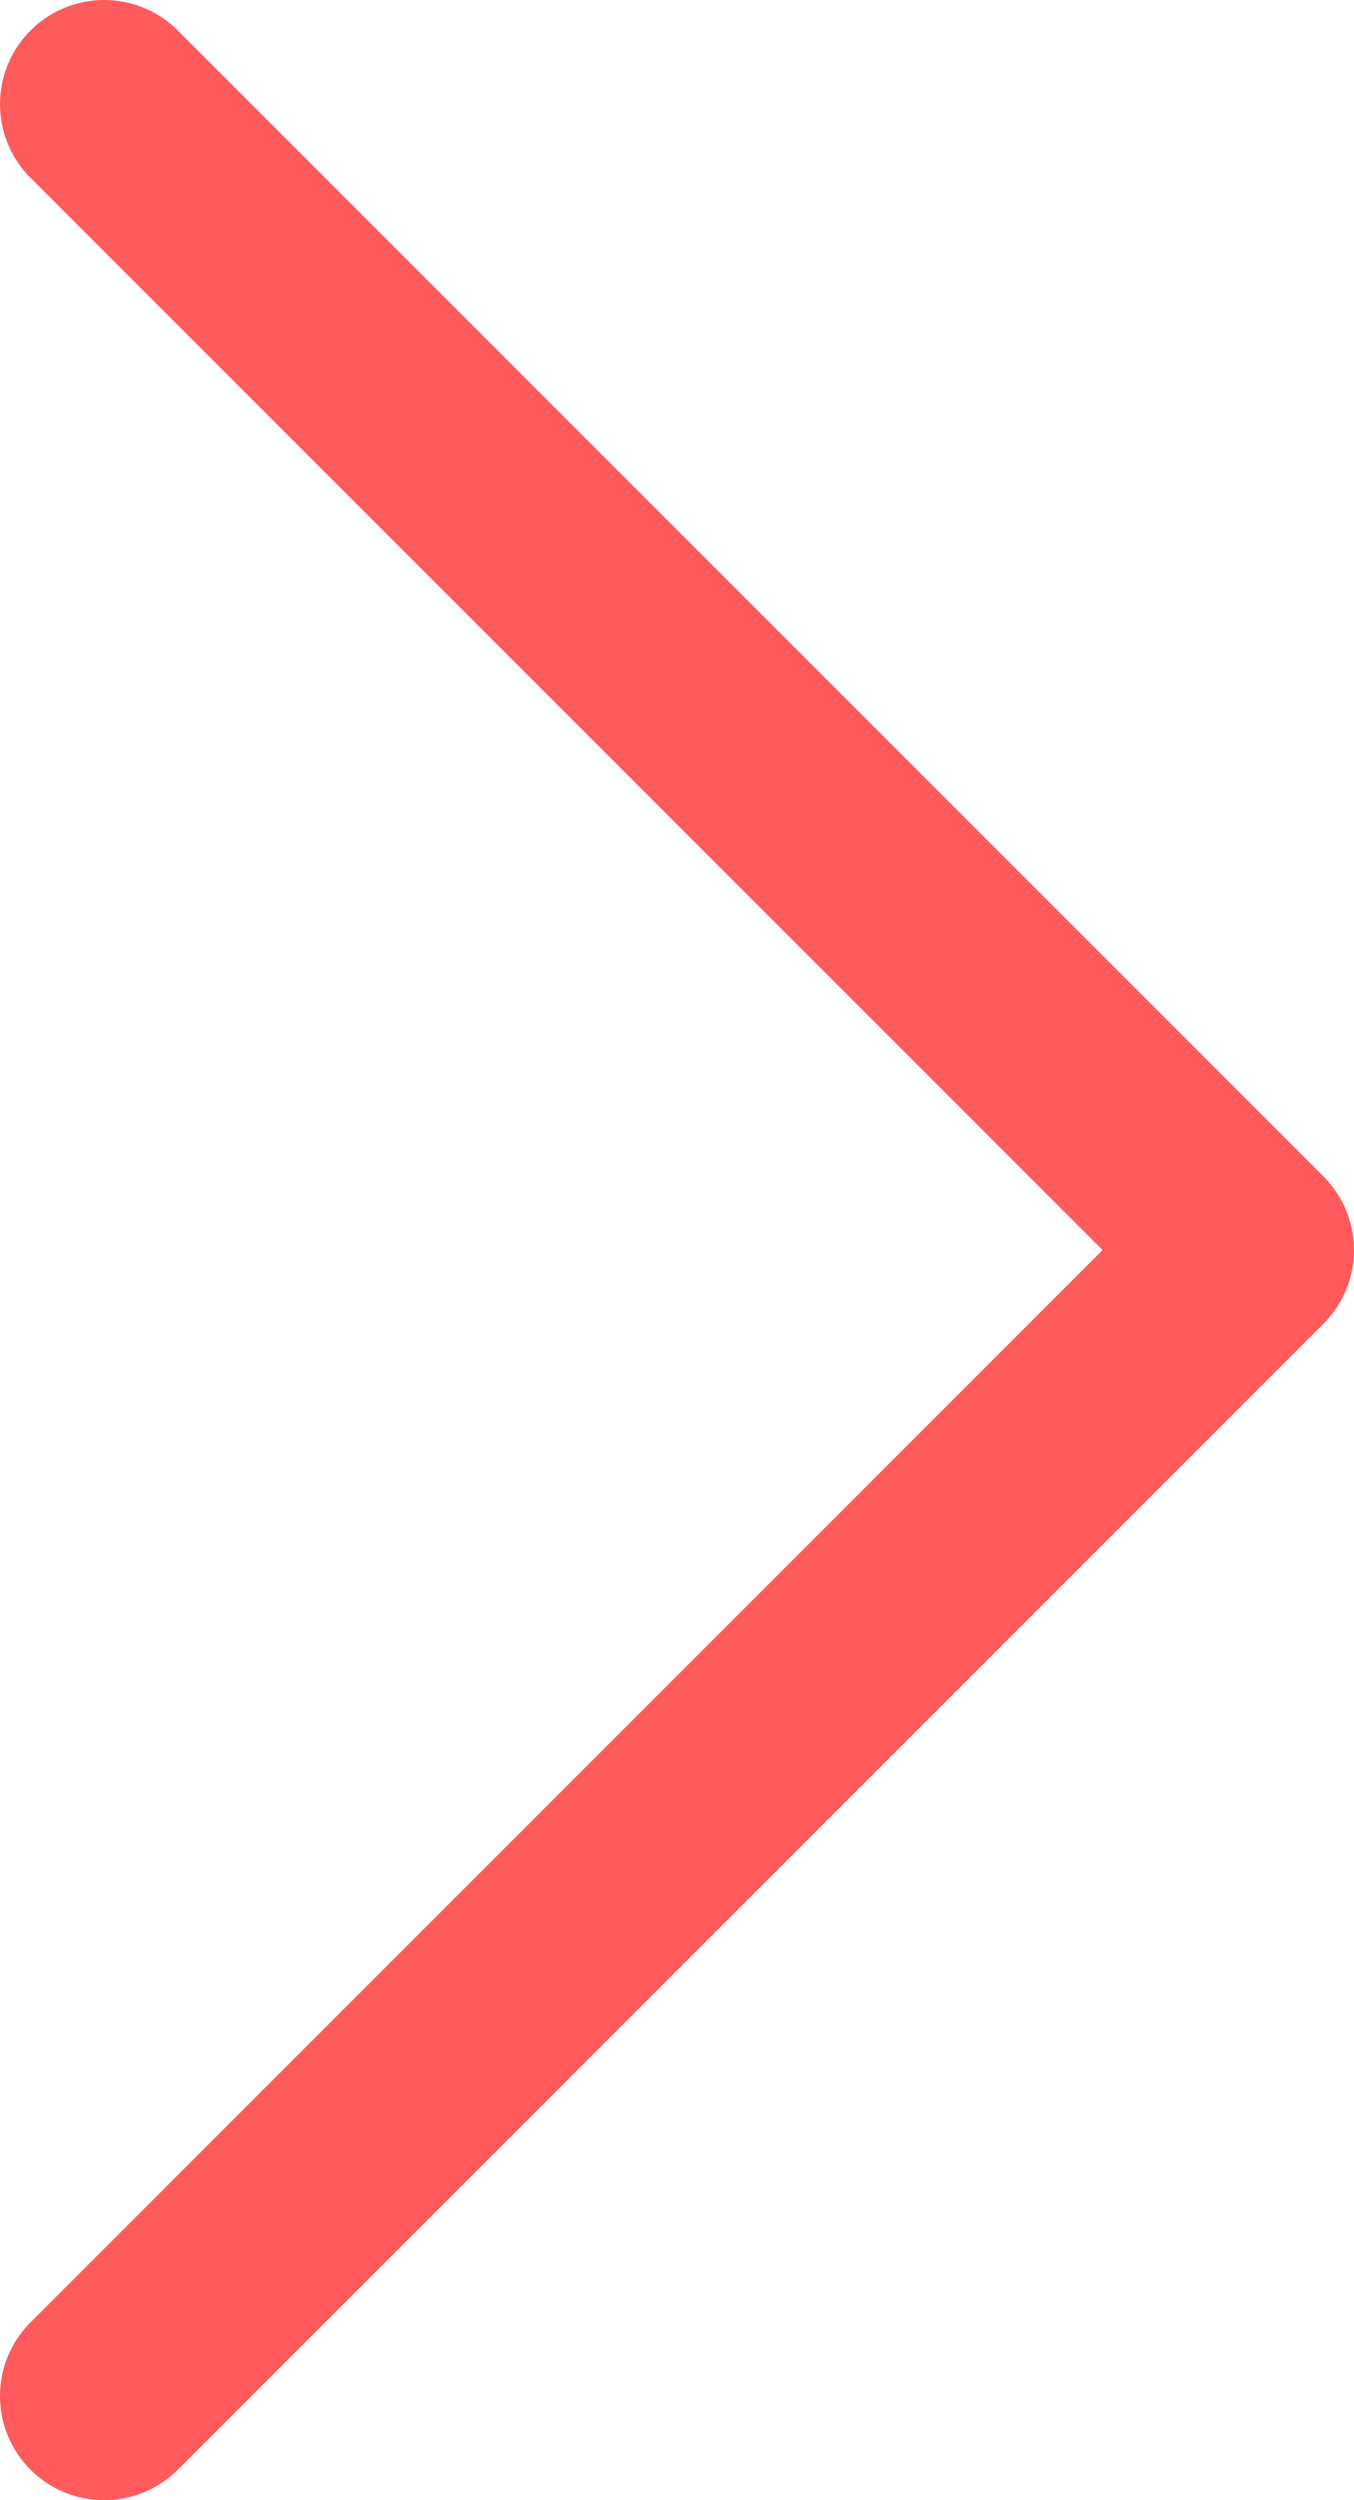 <?xml version="1.0" encoding="UTF-8"?> <svg xmlns="http://www.w3.org/2000/svg" width="13" height="24" viewBox="0 0 13 24" fill="none"><path d="M1 1L12 12L1 23" stroke="#FF5B5D" stroke-width="2" stroke-linecap="round" stroke-linejoin="round"></path></svg> 